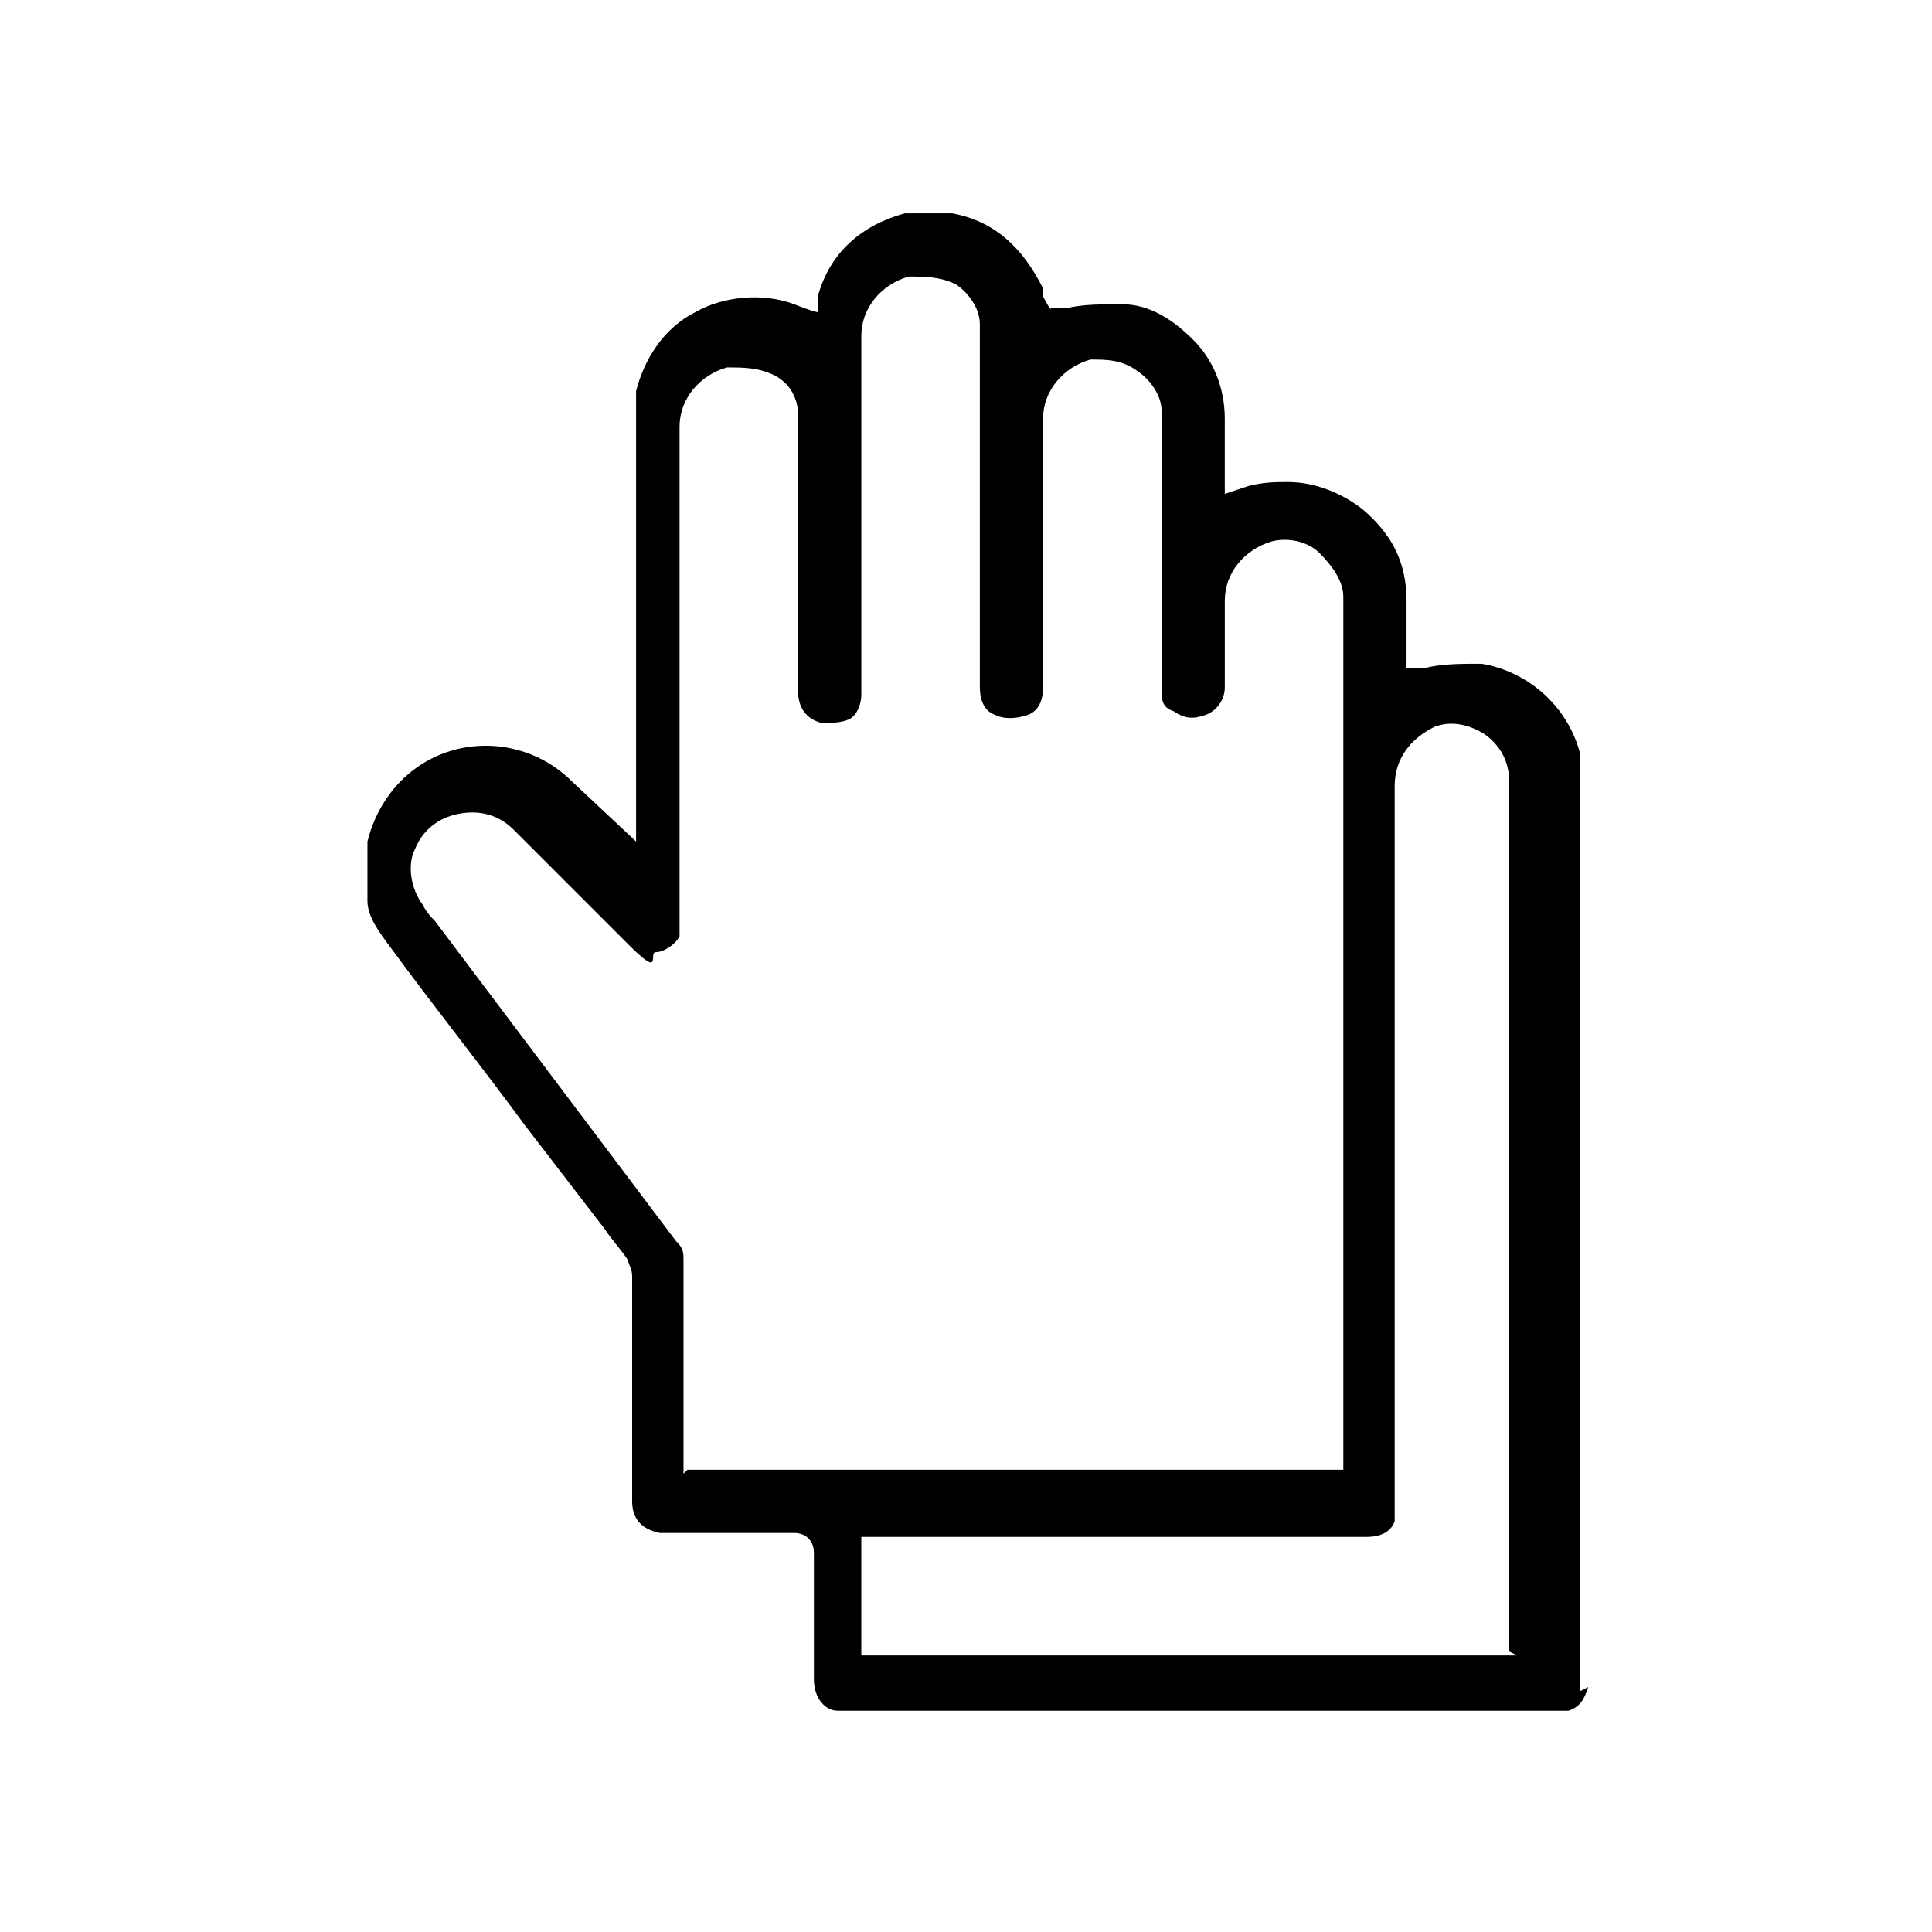 <?xml version="1.0" encoding="UTF-8"?>
<svg id="Ebene_1" xmlns="http://www.w3.org/2000/svg" version="1.1" viewBox="0 0 48.9 48.9">
  <!-- Generator: Adobe Illustrator 29.1.0, SVG Export Plug-In . SVG Version: 2.1.0 Build 142)  -->
  <path d="M40,42.8h0s0-23.4,0-23.4c0-.1,0-.2,0-.3-.3-1.2-1.3-2.1-2.5-2.3-.5,0-1,0-1.4.1h-.5c0,.1,0-.8,0-.8v-.9c0-1-.4-1.7-1.1-2.3-.5-.4-1.2-.7-1.9-.7-.3,0-.6,0-1,.1l-.6.2v-1c0-.3,0-.6,0-.9,0-.8-.3-1.5-.8-2-.5-.5-1.1-.9-1.8-.9-.5,0-1,0-1.4.1h-.4c0,.1-.2-.3-.2-.3,0,0,0-.1,0-.2-.5-1-1.2-1.7-2.3-1.9h-.2s-.7,0-.7,0c0,0-.2,0-.3,0-1.1.3-1.9,1-2.2,2.1v.4c-.1,0-.6-.2-.6-.2-.8-.3-1.8-.2-2.5.2-.8.4-1.3,1.2-1.5,2,0,.2,0,.4,0,.6v10.8l-1.6-1.5c-.5-.5-1.1-.8-1.8-.9-1.6-.2-3,.8-3.4,2.4,0,0,0,.2,0,.3v.2s0,.7,0,.7c0,0,0,.2,0,.3,0,.4.3.8.6,1.2,1.1,1.5,2.3,3,3.4,4.5l2,2.6c.2.3.4.5.6.8,0,.1.1.2.1.4v5.7c0,.4.2.7.7.8,0,0,.1,0,.2,0h3.2c.3,0,.5.2.5.5v3.2c0,.5.3.8.6.8h18.4s0,0,.1,0c.3-.1.4-.3.5-.6h0ZM17.3,37.3v-5.4c0-.2,0-.3-.2-.5l-6.1-8.1c-.1-.1-.2-.2-.3-.4-.3-.4-.4-1-.2-1.4.2-.5.6-.8,1.1-.9.5-.1,1,0,1.4.4l.3.3c.9.9,1.7,1.7,2.6,2.6s.5.2.7.2c.2,0,.5-.2.6-.4,0-.1,0-.2,0-.3v-12.6c0-.7.5-1.3,1.2-1.5.4,0,.8,0,1.2.2s.6.6.6,1c0,0,0,.2,0,.3v6.7c0,.4.2.7.6.8.2,0,.5,0,.7-.1.2-.1.3-.4.3-.6v-9.1c0-.7.5-1.3,1.2-1.5.4,0,.8,0,1.2.2.3.2.6.6.6,1,0,0,0,.2,0,.2v9c0,.3.1.6.4.7.2.1.5.1.8,0s.4-.4.4-.7v-6.8c0-.7.5-1.3,1.2-1.5.4,0,.8,0,1.2.3.3.2.6.6.6,1,0,0,0,.2,0,.3v6.7c0,.3,0,.5.3.6.3.2.5.2.8.1.3-.1.5-.4.5-.7v-2.2c0-.7.5-1.3,1.2-1.5.4-.1.9,0,1.2.3.3.3.6.7.6,1.1v22.1h-16.6,0ZM38.4,41.9h-16.6v-3h12.8c.3,0,.6-.1.7-.4,0-.1,0-.2,0-.4v-18.2c0-.7.4-1.2,1-1.5.5-.2,1,0,1.3.2.4.3.6.7.6,1.2v22h0Z"/>
</svg>